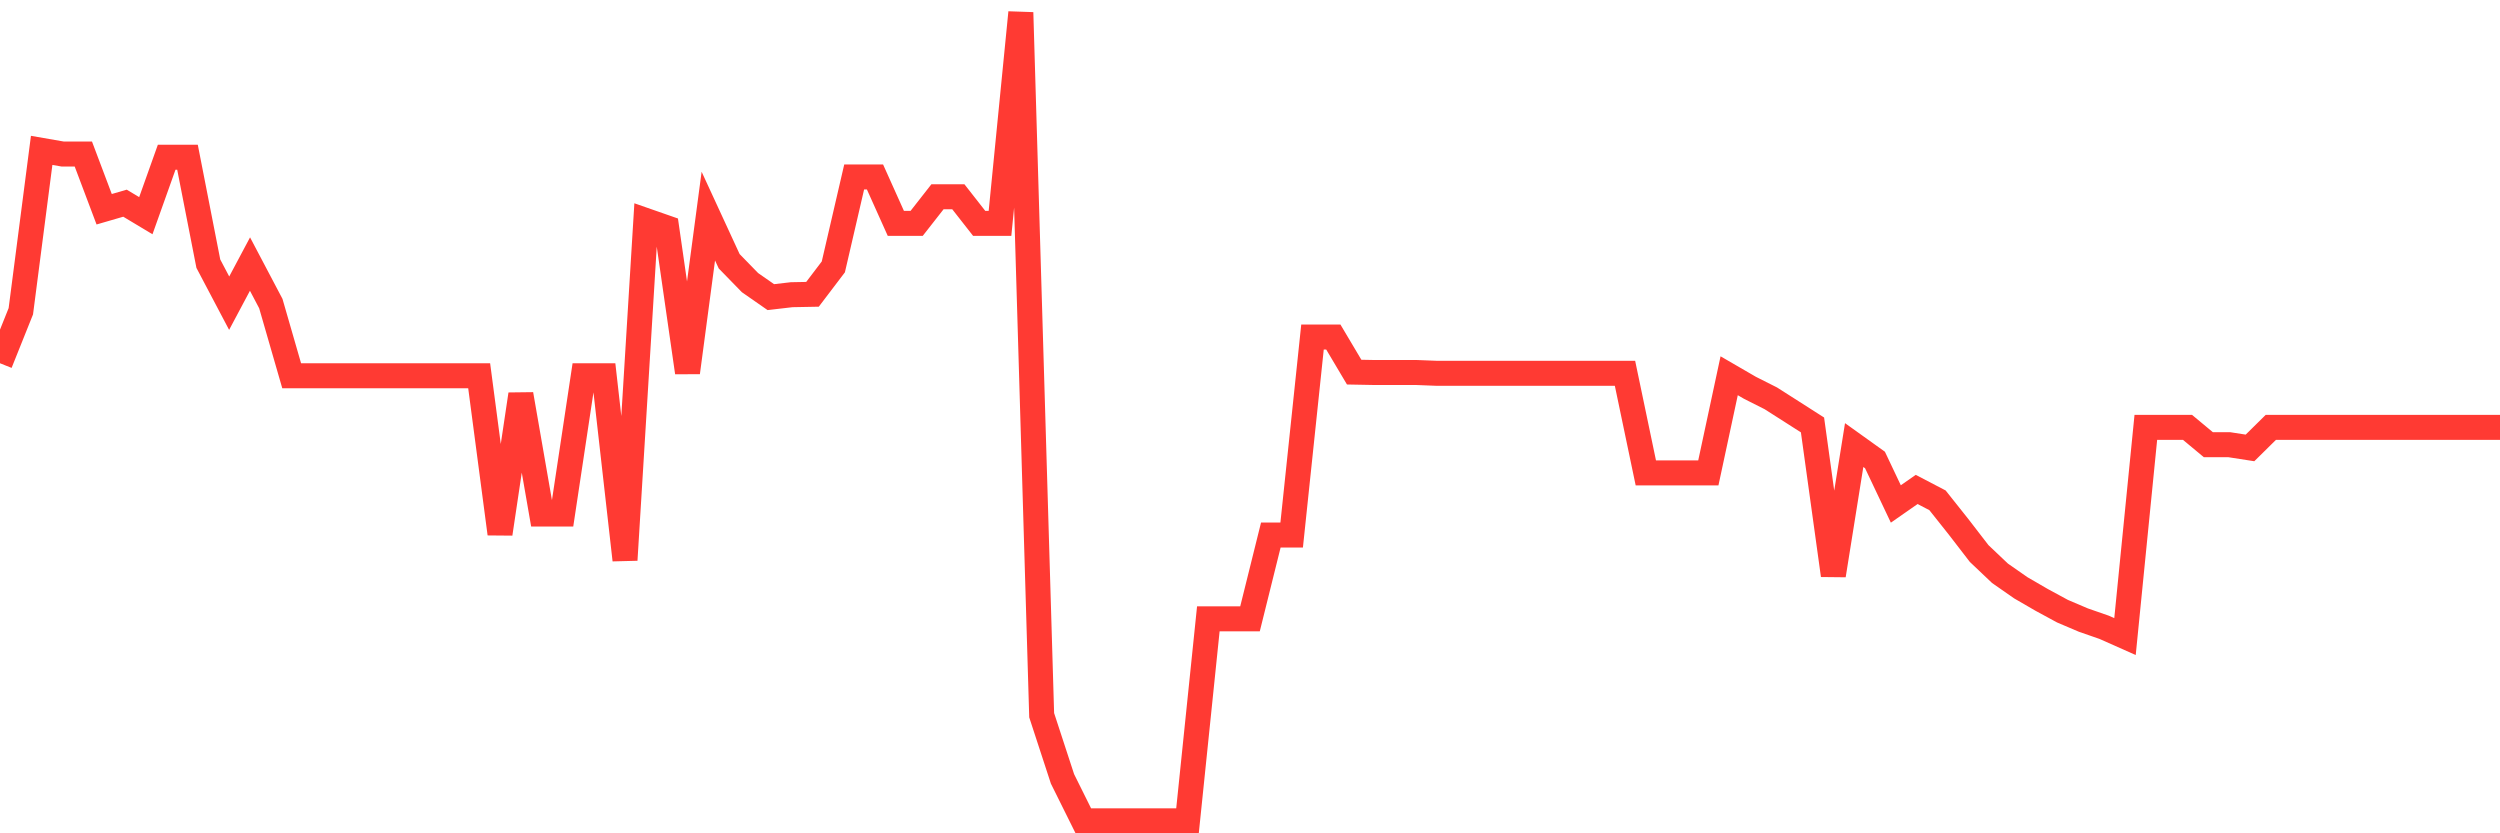 <svg
  xmlns="http://www.w3.org/2000/svg"
  xmlns:xlink="http://www.w3.org/1999/xlink"
  width="120"
  height="40"
  viewBox="0 0 120 40"
  preserveAspectRatio="none"
>
  <polyline
    points="0,17.436 1,14.94 2,7.218 3,7.392 4,7.392 5,10.044 6,9.753 7,10.353 8,7.547 9,7.547 10,12.656 11,14.553 12,12.675 13,14.572 14,18.036 15,18.036 16,18.036 17,18.036 18,18.036 19,18.036 20,18.036 21,18.036 22,18.036 23,18.036 24,25.622 25,18.926 26,24.673 27,24.673 28,18.036 29,18.036 30,26.88 31,10.585 32,10.934 33,17.881 34,10.373 35,12.54 36,13.566 37,14.262 38,14.146 39,14.127 40,12.811 41,8.495 42,8.495 43,10.721 44,10.721 45,9.444 46,9.444 47,10.721 48,10.721 49,0.6 50,34.33 51,37.387 52,39.4 53,39.4 54,39.4 55,39.4 56,39.4 57,39.4 58,29.705 59,29.705 60,29.705 61,25.68 62,25.68 63,16.178 64,16.178 65,17.862 66,17.881 67,17.881 68,17.881 69,17.92 70,17.92 71,17.92 72,17.92 73,17.92 74,17.92 75,17.92 76,17.92 77,17.92 78,17.92 79,22.7 80,22.7 81,22.7 82,22.7 83,18.036 84,18.616 85,19.12 86,19.758 87,20.397 88,27.615 89,21.364 90,22.08 91,24.19 92,23.493 93,24.015 94,25.273 95,26.57 96,27.518 97,28.215 98,28.795 99,29.337 100,29.763 101,30.111 102,30.556 103,20.513 104,20.513 105,20.513 106,21.345 107,21.345 108,21.5 109,20.513 110,20.513 111,20.513 112,20.513 113,20.513 114,20.513 115,20.513 116,20.513 117,20.513 118,20.513 119,20.513 120,20.513"
    fill="none"
    stroke="#ff3a33"
    stroke-width="1.2"
  >
  </polyline>
</svg>